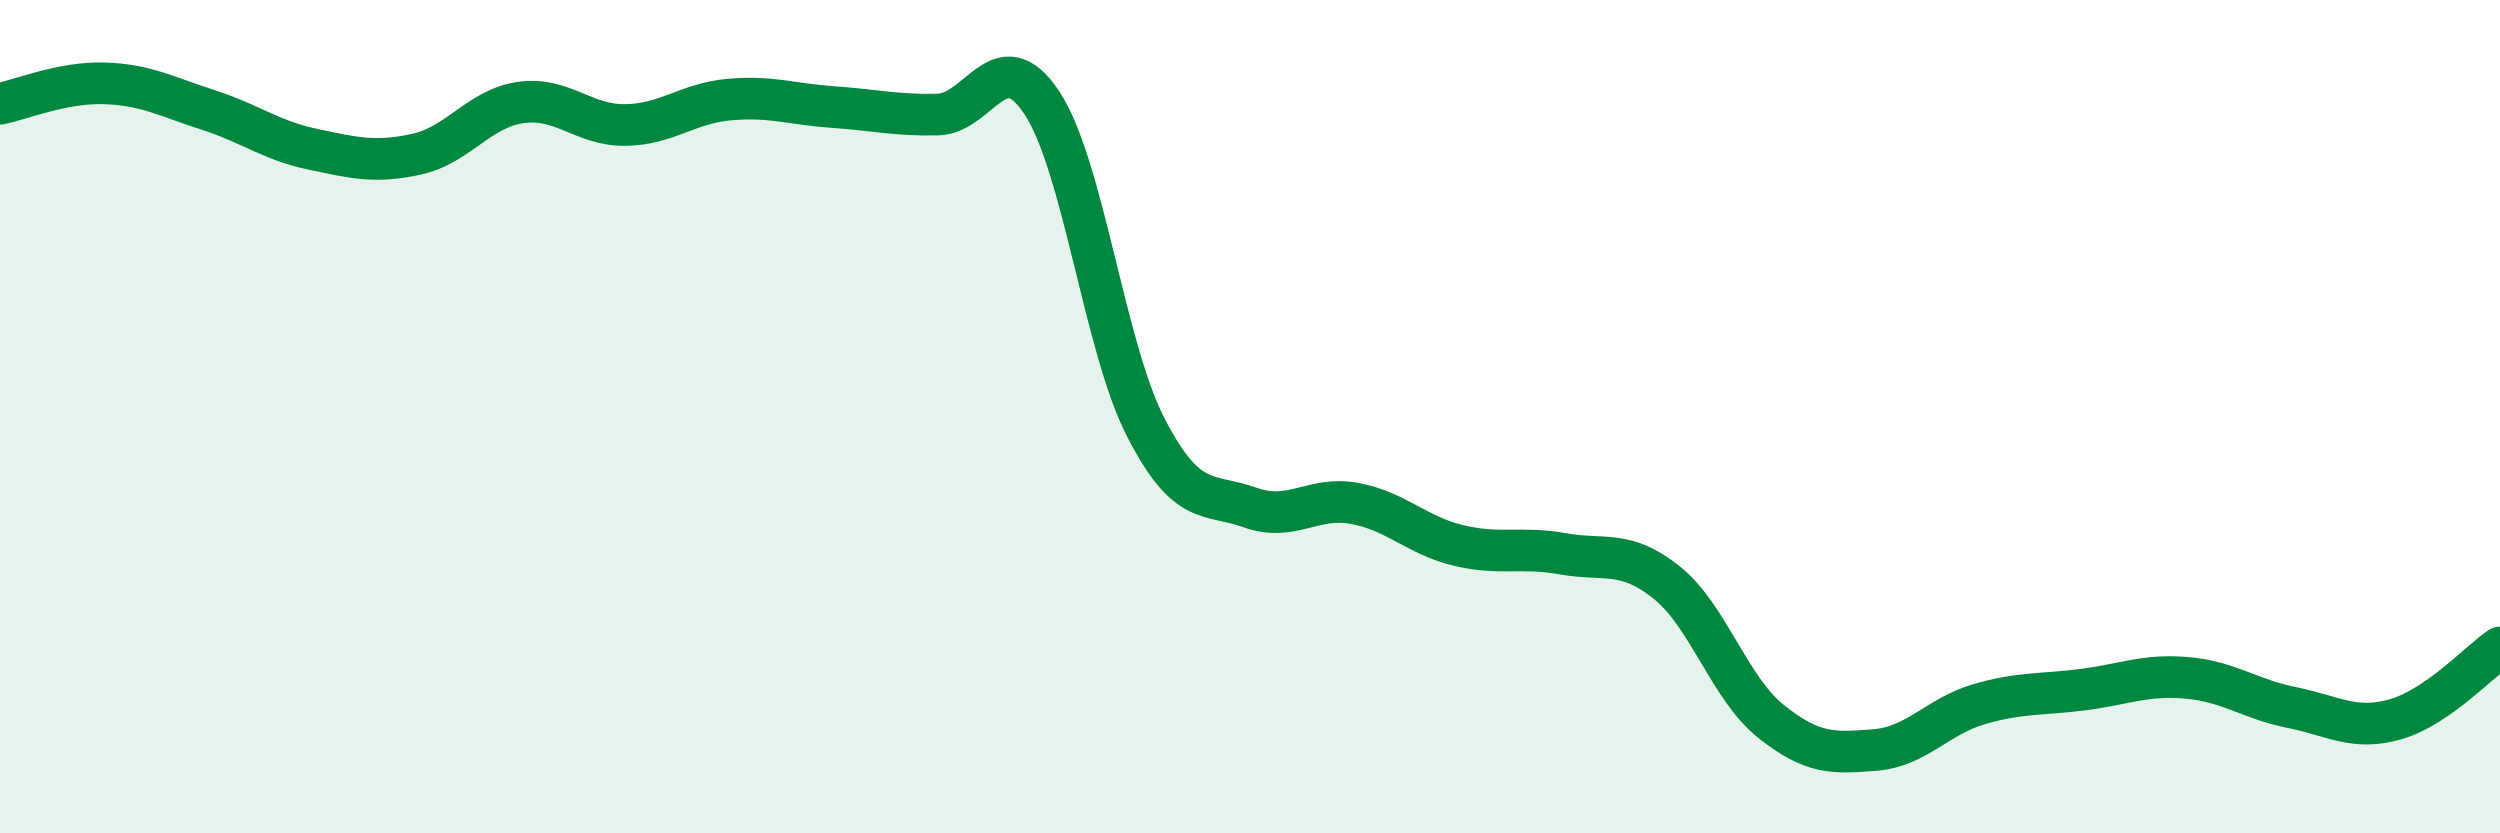 
    <svg width="60" height="20" viewBox="0 0 60 20" xmlns="http://www.w3.org/2000/svg">
      <path
        d="M 0,2.49 C 0.5,2.39 1.5,1.97 2.5,2 C 3.5,2.03 4,2.32 5,2.64 C 6,2.96 6.5,3.37 7.5,3.58 C 8.5,3.79 9,3.92 10,3.7 C 11,3.48 11.5,2.6 12.5,2.46 C 13.5,2.32 14,3.01 15,3 C 16,2.99 16.5,2.48 17.5,2.39 C 18.5,2.3 19,2.5 20,2.57 C 21,2.64 21.5,2.77 22.5,2.75 C 23.5,2.73 24,0.96 25,2.46 C 26,3.96 26.5,8.32 27.5,10.26 C 28.5,12.2 29,11.82 30,12.18 C 31,12.54 31.5,11.9 32.5,12.08 C 33.5,12.26 34,12.85 35,13.09 C 36,13.33 36.5,13.11 37.5,13.29 C 38.5,13.47 39,13.18 40,13.98 C 41,14.78 41.5,16.51 42.5,17.31 C 43.5,18.11 44,18.08 45,18 C 46,17.92 46.5,17.19 47.5,16.9 C 48.5,16.61 49,16.68 50,16.55 C 51,16.42 51.5,16.18 52.5,16.27 C 53.5,16.36 54,16.78 55,16.98 C 56,17.18 56.5,17.55 57.5,17.26 C 58.5,16.97 59.5,15.88 60,15.54L60 20L0 20Z"
        fill="#008740"
        opacity="0.1"
        stroke-linecap="round"
        stroke-linejoin="round"
      />
      <path
        d="M 0,2.49 C 0.5,2.39 1.5,1.97 2.5,2 C 3.5,2.03 4,2.32 5,2.64 C 6,2.96 6.5,3.37 7.5,3.58 C 8.5,3.79 9,3.92 10,3.7 C 11,3.48 11.5,2.6 12.5,2.46 C 13.5,2.32 14,3.01 15,3 C 16,2.99 16.5,2.48 17.5,2.39 C 18.5,2.3 19,2.5 20,2.57 C 21,2.64 21.5,2.77 22.5,2.75 C 23.5,2.73 24,0.96 25,2.46 C 26,3.96 26.5,8.32 27.5,10.26 C 28.5,12.2 29,11.82 30,12.18 C 31,12.54 31.5,11.9 32.5,12.08 C 33.5,12.26 34,12.85 35,13.09 C 36,13.33 36.5,13.11 37.5,13.29 C 38.5,13.47 39,13.18 40,13.98 C 41,14.78 41.5,16.51 42.5,17.31 C 43.5,18.11 44,18.08 45,18 C 46,17.92 46.5,17.19 47.5,16.9 C 48.5,16.61 49,16.68 50,16.55 C 51,16.42 51.5,16.18 52.5,16.27 C 53.5,16.36 54,16.78 55,16.98 C 56,17.18 56.5,17.55 57.5,17.26 C 58.5,16.97 59.5,15.88 60,15.54"
        stroke="#008740"
        stroke-width="1"
        fill="none"
        stroke-linecap="round"
        stroke-linejoin="round"
      />
    </svg>
  